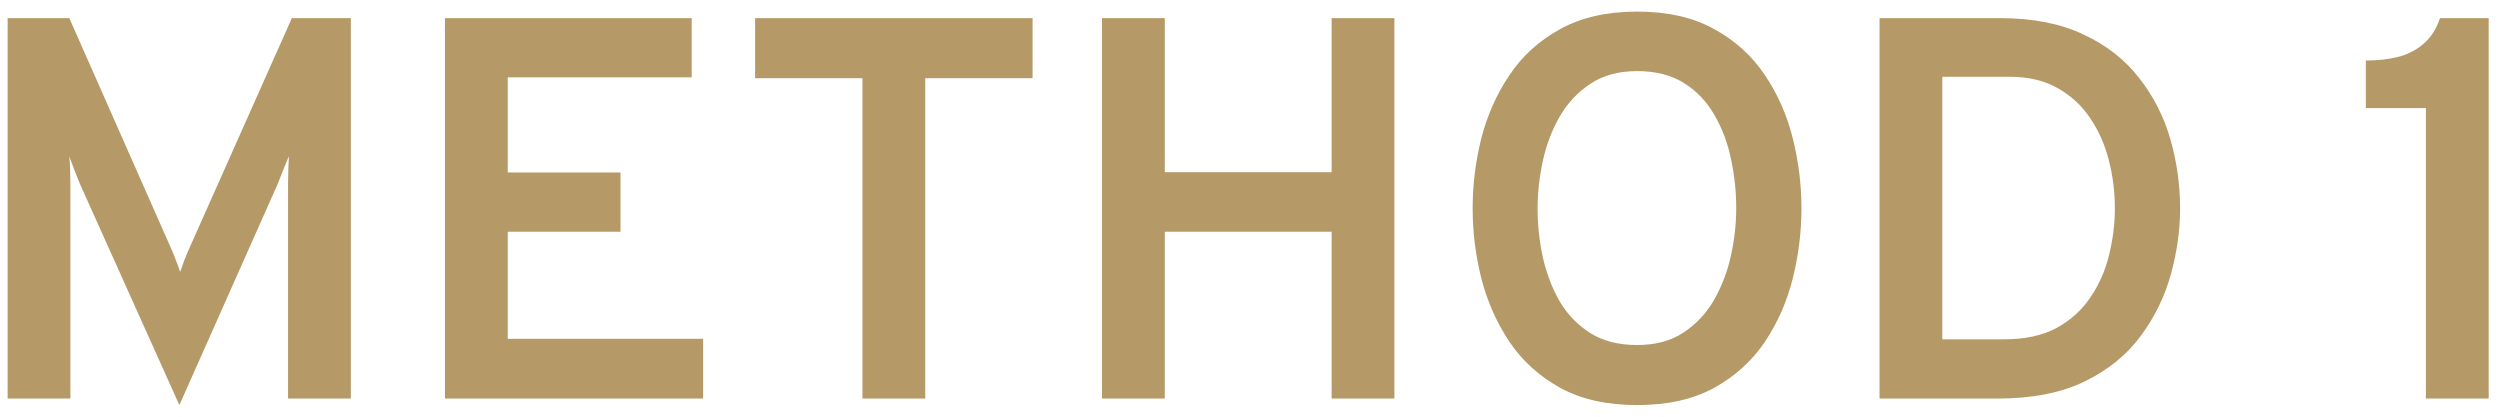 <svg xmlns="http://www.w3.org/2000/svg" width="138" height="23" viewBox="0 0 138 23" fill="none"><path d="M9.901 22.36L4.411 10.15C4.321 9.92 4.221 9.67 4.111 9.4C4.011 9.13 3.916 8.875 3.826 8.635C3.846 8.835 3.861 9.085 3.871 9.385C3.881 9.675 3.886 9.93 3.886 10.15V22H0.421V1H3.826L9.421 13.66C9.521 13.88 9.611 14.1 9.691 14.32C9.781 14.54 9.866 14.77 9.946 15.01C10.026 14.78 10.106 14.555 10.186 14.335C10.276 14.105 10.371 13.88 10.471 13.66L16.111 1H19.366V22H15.901V10.15C15.901 9.91 15.906 9.64 15.916 9.34C15.926 9.03 15.936 8.79 15.946 8.62C15.856 8.84 15.751 9.095 15.631 9.385C15.521 9.675 15.421 9.93 15.331 10.15L9.901 22.36ZM24.562 22V1H38.182V4.27H28.027V9.52H34.252V12.79H28.027V18.7H38.812V22H24.562ZM47.608 22V4.315H41.683V1H56.998V4.315H51.073V22H47.608ZM60.831 22V1H64.296V9.505H73.506V1H76.971V22H73.506V12.79H64.296V22H60.831ZM90.365 22.36C88.705 22.36 87.295 22.045 86.135 21.415C84.975 20.775 84.04 19.93 83.33 18.88C82.62 17.82 82.1 16.65 81.77 15.37C81.45 14.09 81.29 12.8 81.29 11.5C81.29 10.2 81.45 8.91 81.77 7.63C82.1 6.35 82.62 5.185 83.33 4.135C84.04 3.075 84.975 2.23 86.135 1.6C87.295 0.96 88.705 0.64 90.365 0.64C92.045 0.64 93.46 0.96 94.61 1.6C95.77 2.23 96.705 3.075 97.415 4.135C98.125 5.185 98.64 6.35 98.96 7.63C99.28 8.91 99.44 10.2 99.44 11.5C99.44 12.8 99.28 14.09 98.96 15.37C98.64 16.65 98.125 17.82 97.415 18.88C96.705 19.93 95.77 20.775 94.61 21.415C93.46 22.045 92.045 22.36 90.365 22.36ZM90.365 19.045C91.385 19.045 92.24 18.815 92.93 18.355C93.63 17.895 94.195 17.29 94.625 16.54C95.055 15.78 95.365 14.96 95.555 14.08C95.745 13.2 95.84 12.34 95.84 11.5C95.84 10.59 95.745 9.69 95.555 8.8C95.375 7.91 95.07 7.095 94.64 6.355C94.22 5.615 93.66 5.025 92.96 4.585C92.26 4.145 91.395 3.925 90.365 3.925C89.345 3.925 88.485 4.16 87.785 4.63C87.085 5.09 86.52 5.695 86.09 6.445C85.66 7.195 85.35 8.015 85.16 8.905C84.97 9.795 84.875 10.66 84.875 11.5C84.875 12.4 84.97 13.295 85.16 14.185C85.36 15.075 85.67 15.89 86.09 16.63C86.52 17.36 87.085 17.945 87.785 18.385C88.485 18.825 89.345 19.045 90.365 19.045ZM103.751 22V1H110.381C112.201 1 113.741 1.3 115.001 1.9C116.271 2.49 117.296 3.29 118.076 4.3C118.866 5.3 119.441 6.425 119.801 7.675C120.161 8.925 120.341 10.2 120.341 11.5C120.341 12.7 120.171 13.915 119.831 15.145C119.491 16.375 118.936 17.51 118.166 18.55C117.396 19.59 116.366 20.425 115.076 21.055C113.786 21.685 112.181 22 110.261 22H103.751ZM107.216 18.73H110.636C111.786 18.73 112.751 18.52 113.531 18.1C114.311 17.67 114.936 17.1 115.406 16.39C115.886 15.68 116.226 14.9 116.426 14.05C116.636 13.2 116.741 12.35 116.741 11.5C116.741 10.6 116.631 9.72 116.411 8.86C116.191 7.99 115.846 7.21 115.376 6.52C114.916 5.83 114.321 5.28 113.591 4.87C112.861 4.45 111.986 4.24 110.966 4.24H107.216V18.73ZM133.91 22V5.965H130.595V3.34C131.275 3.34 131.885 3.27 132.425 3.13C132.965 2.98 133.425 2.735 133.805 2.395C134.195 2.055 134.49 1.59 134.69 1H137.375V22H133.91Z" fill="#B59966"></path></svg>